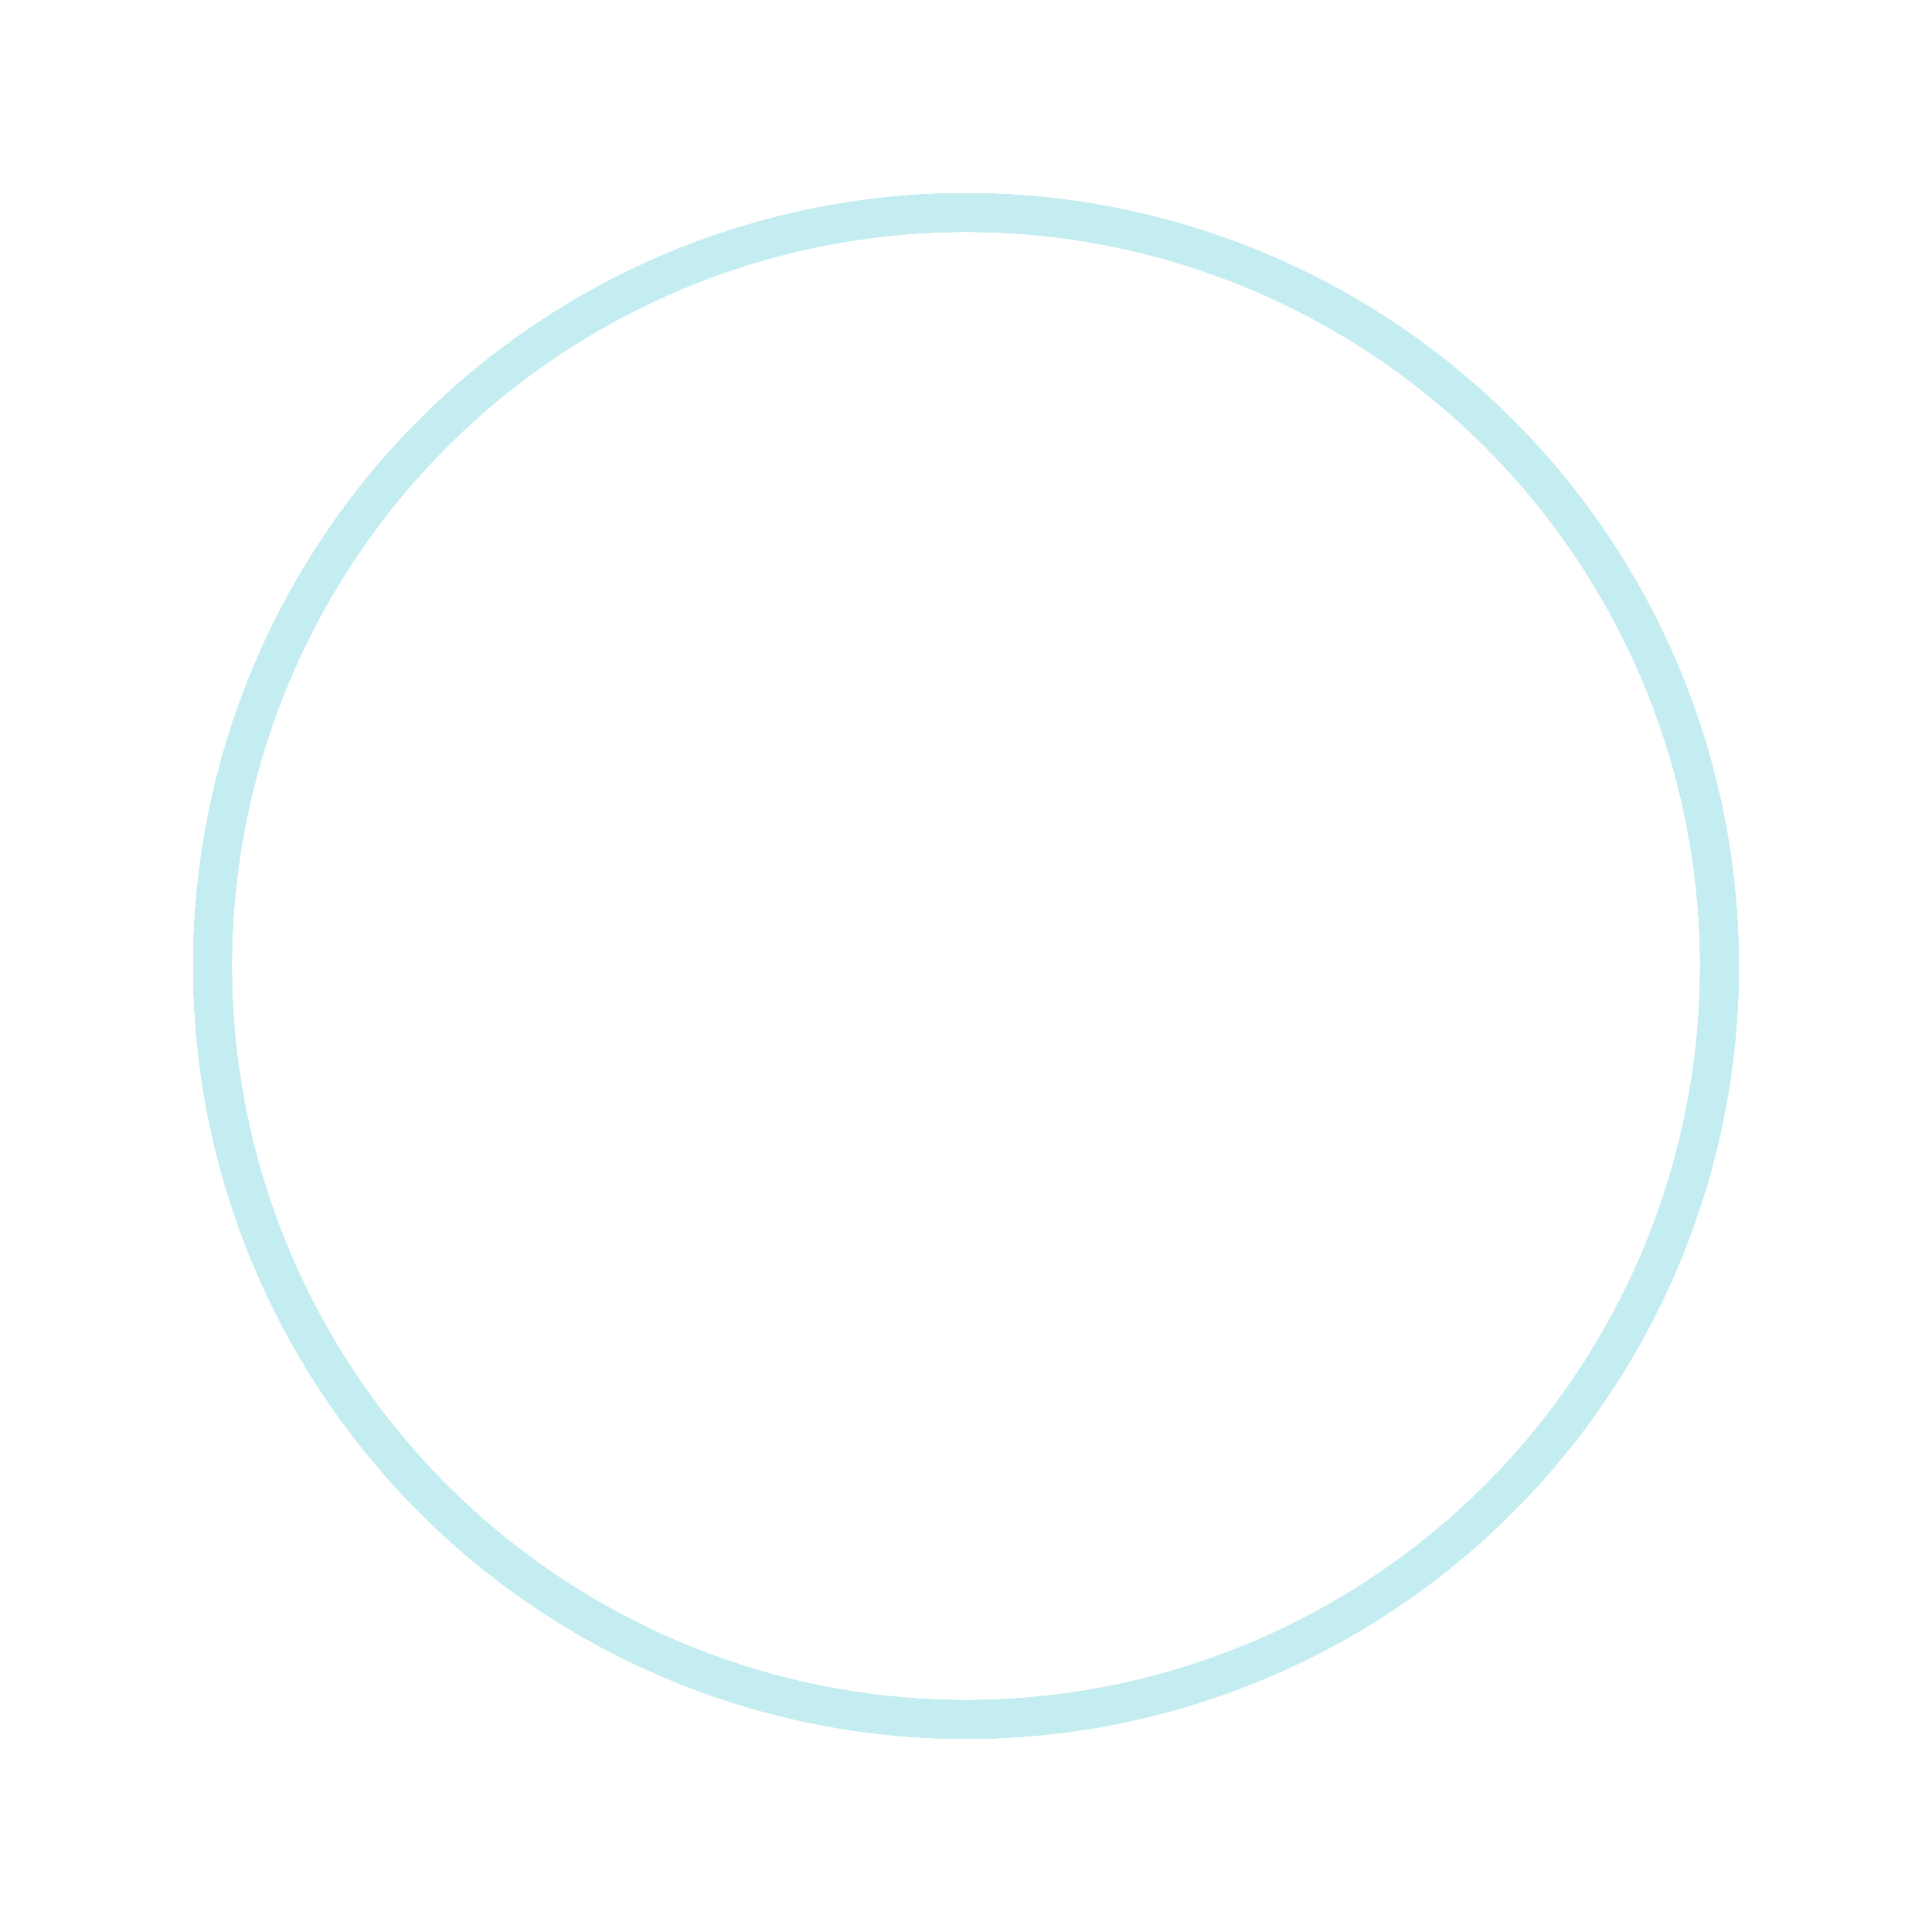 <?xml version="1.0" encoding="UTF-8"?> <svg xmlns="http://www.w3.org/2000/svg" width="100" height="100" viewBox="0 0 100 100" fill="none"> <g filter="url(#filter0_f_2211_444)"> <circle cx="50" cy="50" r="39" stroke="#C4EDF1" stroke-width="2"></circle> </g> <g filter="url(#filter1_f_2211_444)"> <circle cx="50" cy="50" r="39" stroke="#C4EDF1" stroke-width="2"></circle> </g> <g filter="url(#filter2_f_2211_444)"> <circle cx="50" cy="50" r="39" stroke="#C4EDF1" stroke-width="2"></circle> </g> <g filter="url(#filter3_f_2211_444)"> <circle cx="50" cy="50" r="39" stroke="#C4EDF1" stroke-width="2"></circle> </g> <g filter="url(#filter4_f_2211_444)"> <circle cx="50" cy="50" r="39" stroke="#C4EDF1" stroke-width="2"></circle> </g> <circle cx="50" cy="50" r="39" stroke="#C4EDF1" stroke-width="2"></circle> <defs> <filter id="filter0_f_2211_444" x="8" y="8" width="84" height="84" filterUnits="userSpaceOnUse" color-interpolation-filters="sRGB"> <feFlood flood-opacity="0" result="BackgroundImageFix"></feFlood> <feBlend mode="normal" in="SourceGraphic" in2="BackgroundImageFix" result="shape"></feBlend> <feGaussianBlur stdDeviation="1" result="effect1_foregroundBlur_2211_444"></feGaussianBlur> </filter> <filter id="filter1_f_2211_444" x="6" y="6" width="88" height="88" filterUnits="userSpaceOnUse" color-interpolation-filters="sRGB"> <feFlood flood-opacity="0" result="BackgroundImageFix"></feFlood> <feBlend mode="normal" in="SourceGraphic" in2="BackgroundImageFix" result="shape"></feBlend> <feGaussianBlur stdDeviation="2" result="effect1_foregroundBlur_2211_444"></feGaussianBlur> </filter> <filter id="filter2_f_2211_444" x="4" y="4" width="92" height="92" filterUnits="userSpaceOnUse" color-interpolation-filters="sRGB"> <feFlood flood-opacity="0" result="BackgroundImageFix"></feFlood> <feBlend mode="normal" in="SourceGraphic" in2="BackgroundImageFix" result="shape"></feBlend> <feGaussianBlur stdDeviation="3" result="effect1_foregroundBlur_2211_444"></feGaussianBlur> </filter> <filter id="filter3_f_2211_444" x="2" y="2" width="96" height="96" filterUnits="userSpaceOnUse" color-interpolation-filters="sRGB"> <feFlood flood-opacity="0" result="BackgroundImageFix"></feFlood> <feBlend mode="normal" in="SourceGraphic" in2="BackgroundImageFix" result="shape"></feBlend> <feGaussianBlur stdDeviation="4" result="effect1_foregroundBlur_2211_444"></feGaussianBlur> </filter> <filter id="filter4_f_2211_444" x="0" y="0" width="100" height="100" filterUnits="userSpaceOnUse" color-interpolation-filters="sRGB"> <feFlood flood-opacity="0" result="BackgroundImageFix"></feFlood> <feBlend mode="normal" in="SourceGraphic" in2="BackgroundImageFix" result="shape"></feBlend> <feGaussianBlur stdDeviation="5" result="effect1_foregroundBlur_2211_444"></feGaussianBlur> </filter> </defs> </svg> 